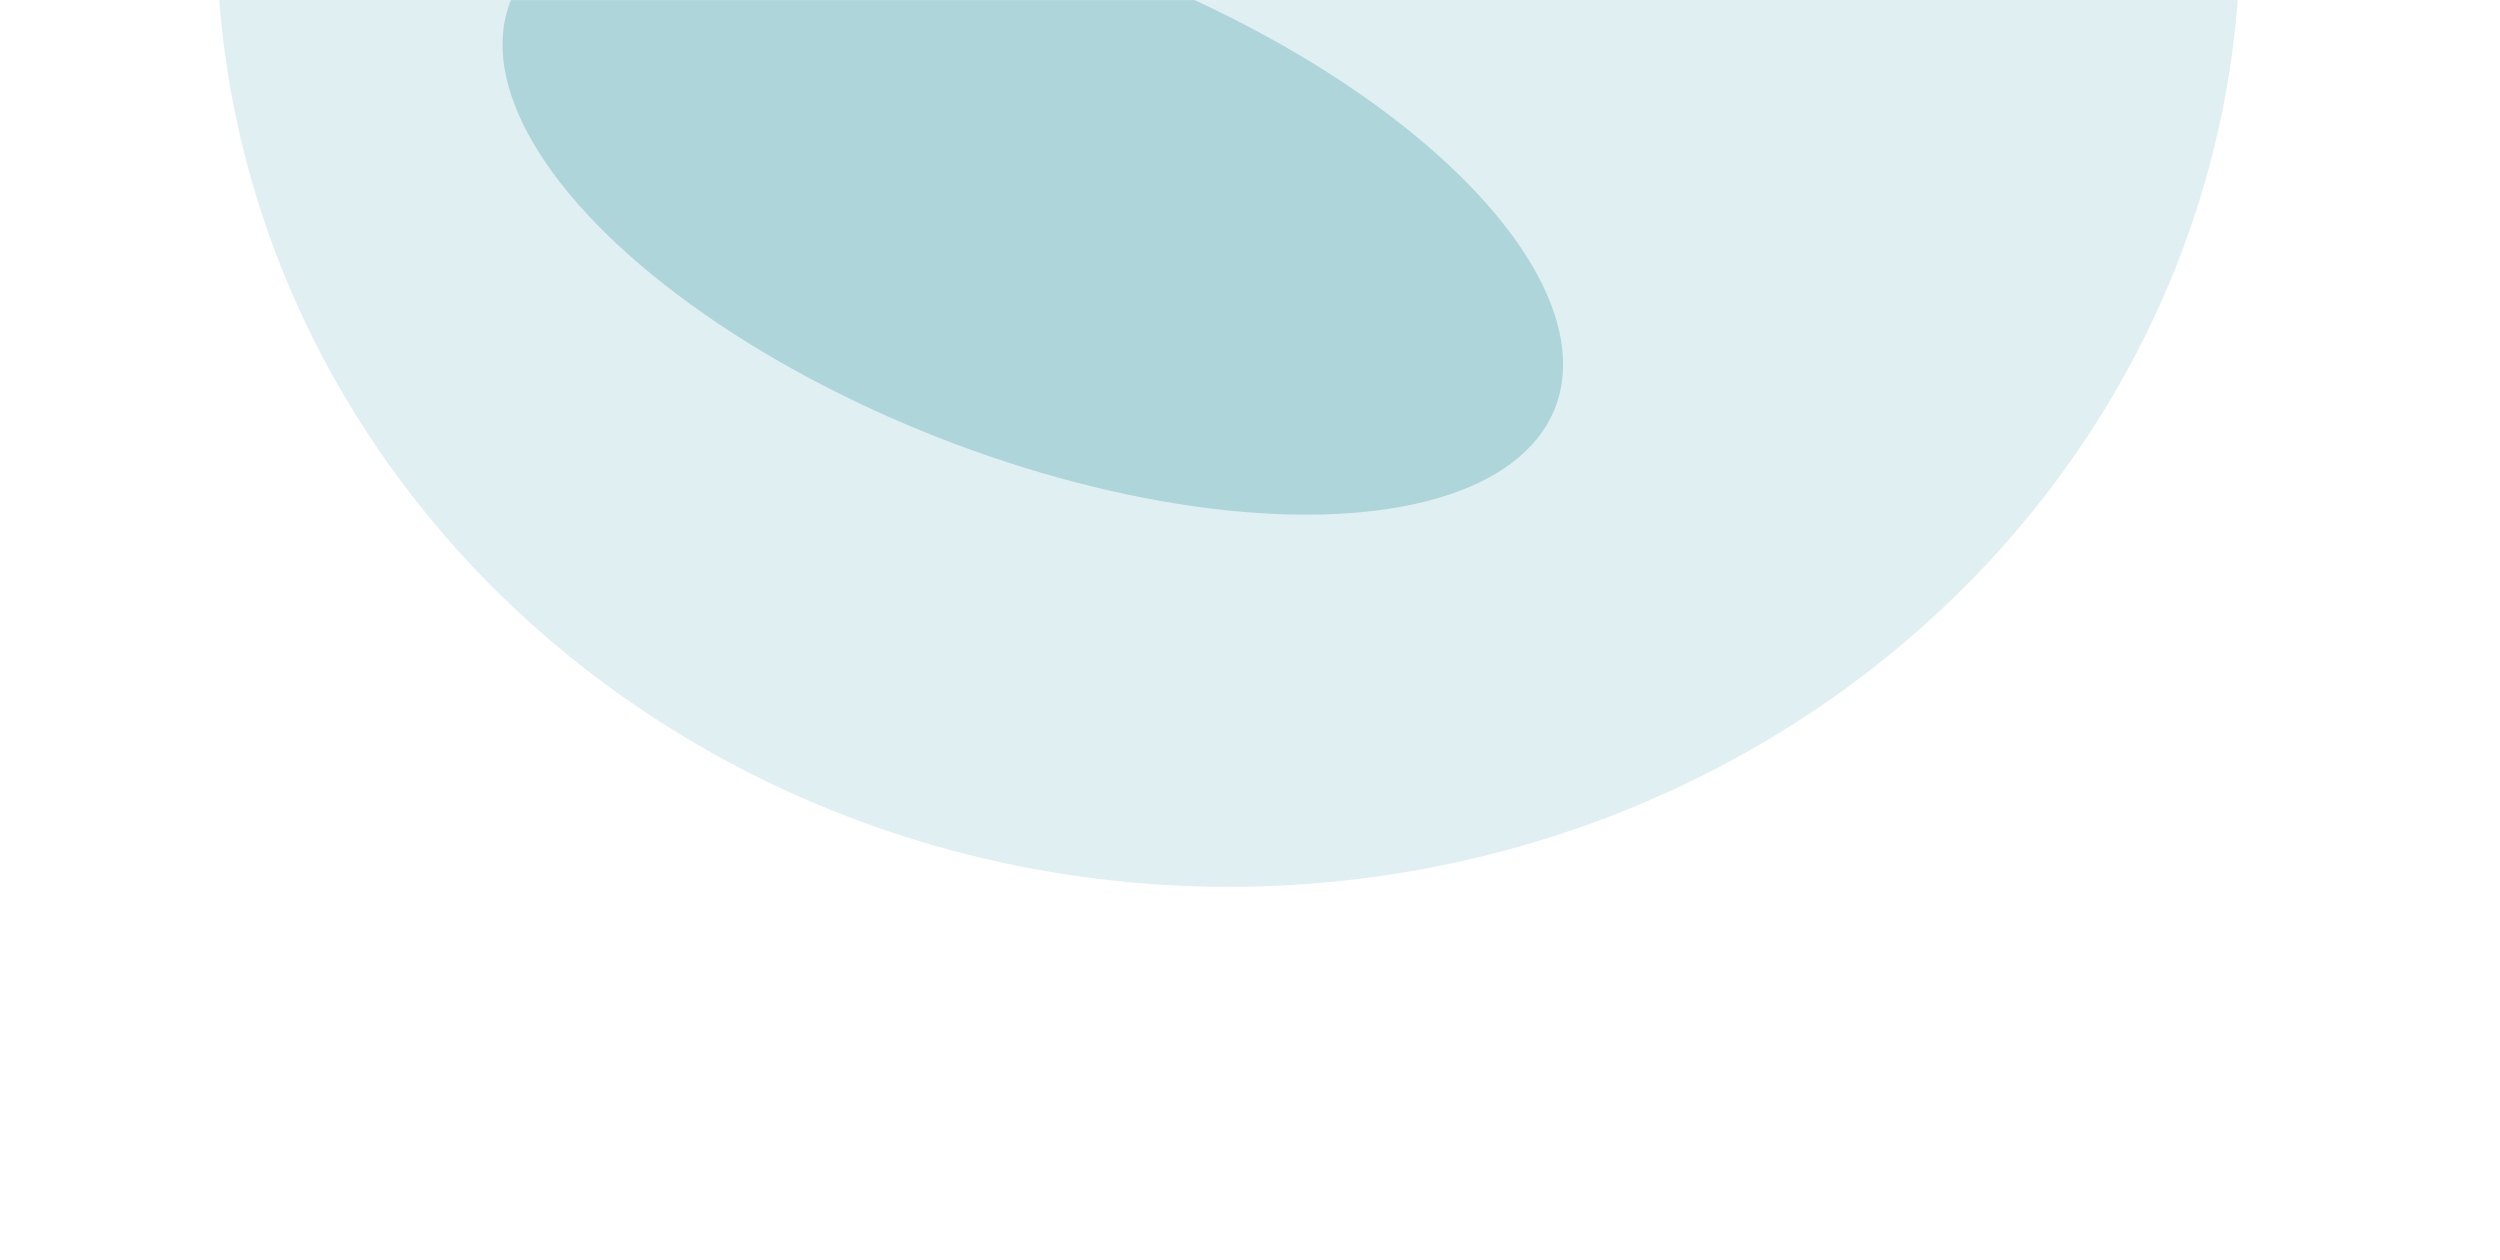 <svg width="2072" height="1044" viewBox="0 0 2072 1044" fill="none" xmlns="http://www.w3.org/2000/svg">
<mask id="mask0_10001_3179" style="mask-type:alpha" maskUnits="userSpaceOnUse" x="0" y="0" width="2072" height="1044">
<rect width="2072" height="1044" fill="#D9D9D9"/>
</mask>
<g mask="url(#mask0_10001_3179)">
<g opacity="0.2" filter="url(#filter0_f_10001_3179)">
<ellipse cx="1018.19" cy="-57" rx="838.64" ry="792" fill="#62B0BA"/>
</g>
<g opacity="0.4" filter="url(#filter1_f_10001_3179)">
<ellipse cx="464.543" cy="208.447" rx="464.543" ry="208.447" transform="matrix(-0.931 -0.365 0.375 -0.927 1210.31 532.262)" fill="#62B0BA"/>
</g>
</g>
<defs>
<filter id="filter0_f_10001_3179" x="-64.454" y="-1093" width="2165.28" height="2072" filterUnits="userSpaceOnUse" color-interpolation-filters="sRGB">
<feFlood flood-opacity="0" result="BackgroundImageFix"/>
<feBlend mode="normal" in="SourceGraphic" in2="BackgroundImageFix" result="shape"/>
<feGaussianBlur stdDeviation="122" result="effect1_foregroundBlur_10001_3179"/>
</filter>
<filter id="filter1_f_10001_3179" x="166.367" y="-337.398" width="1379.25" height="1013.99" filterUnits="userSpaceOnUse" color-interpolation-filters="sRGB">
<feFlood flood-opacity="0" result="BackgroundImageFix"/>
<feBlend mode="normal" in="SourceGraphic" in2="BackgroundImageFix" result="shape"/>
<feGaussianBlur stdDeviation="125" result="effect1_foregroundBlur_10001_3179"/>
</filter>
</defs>
</svg>
